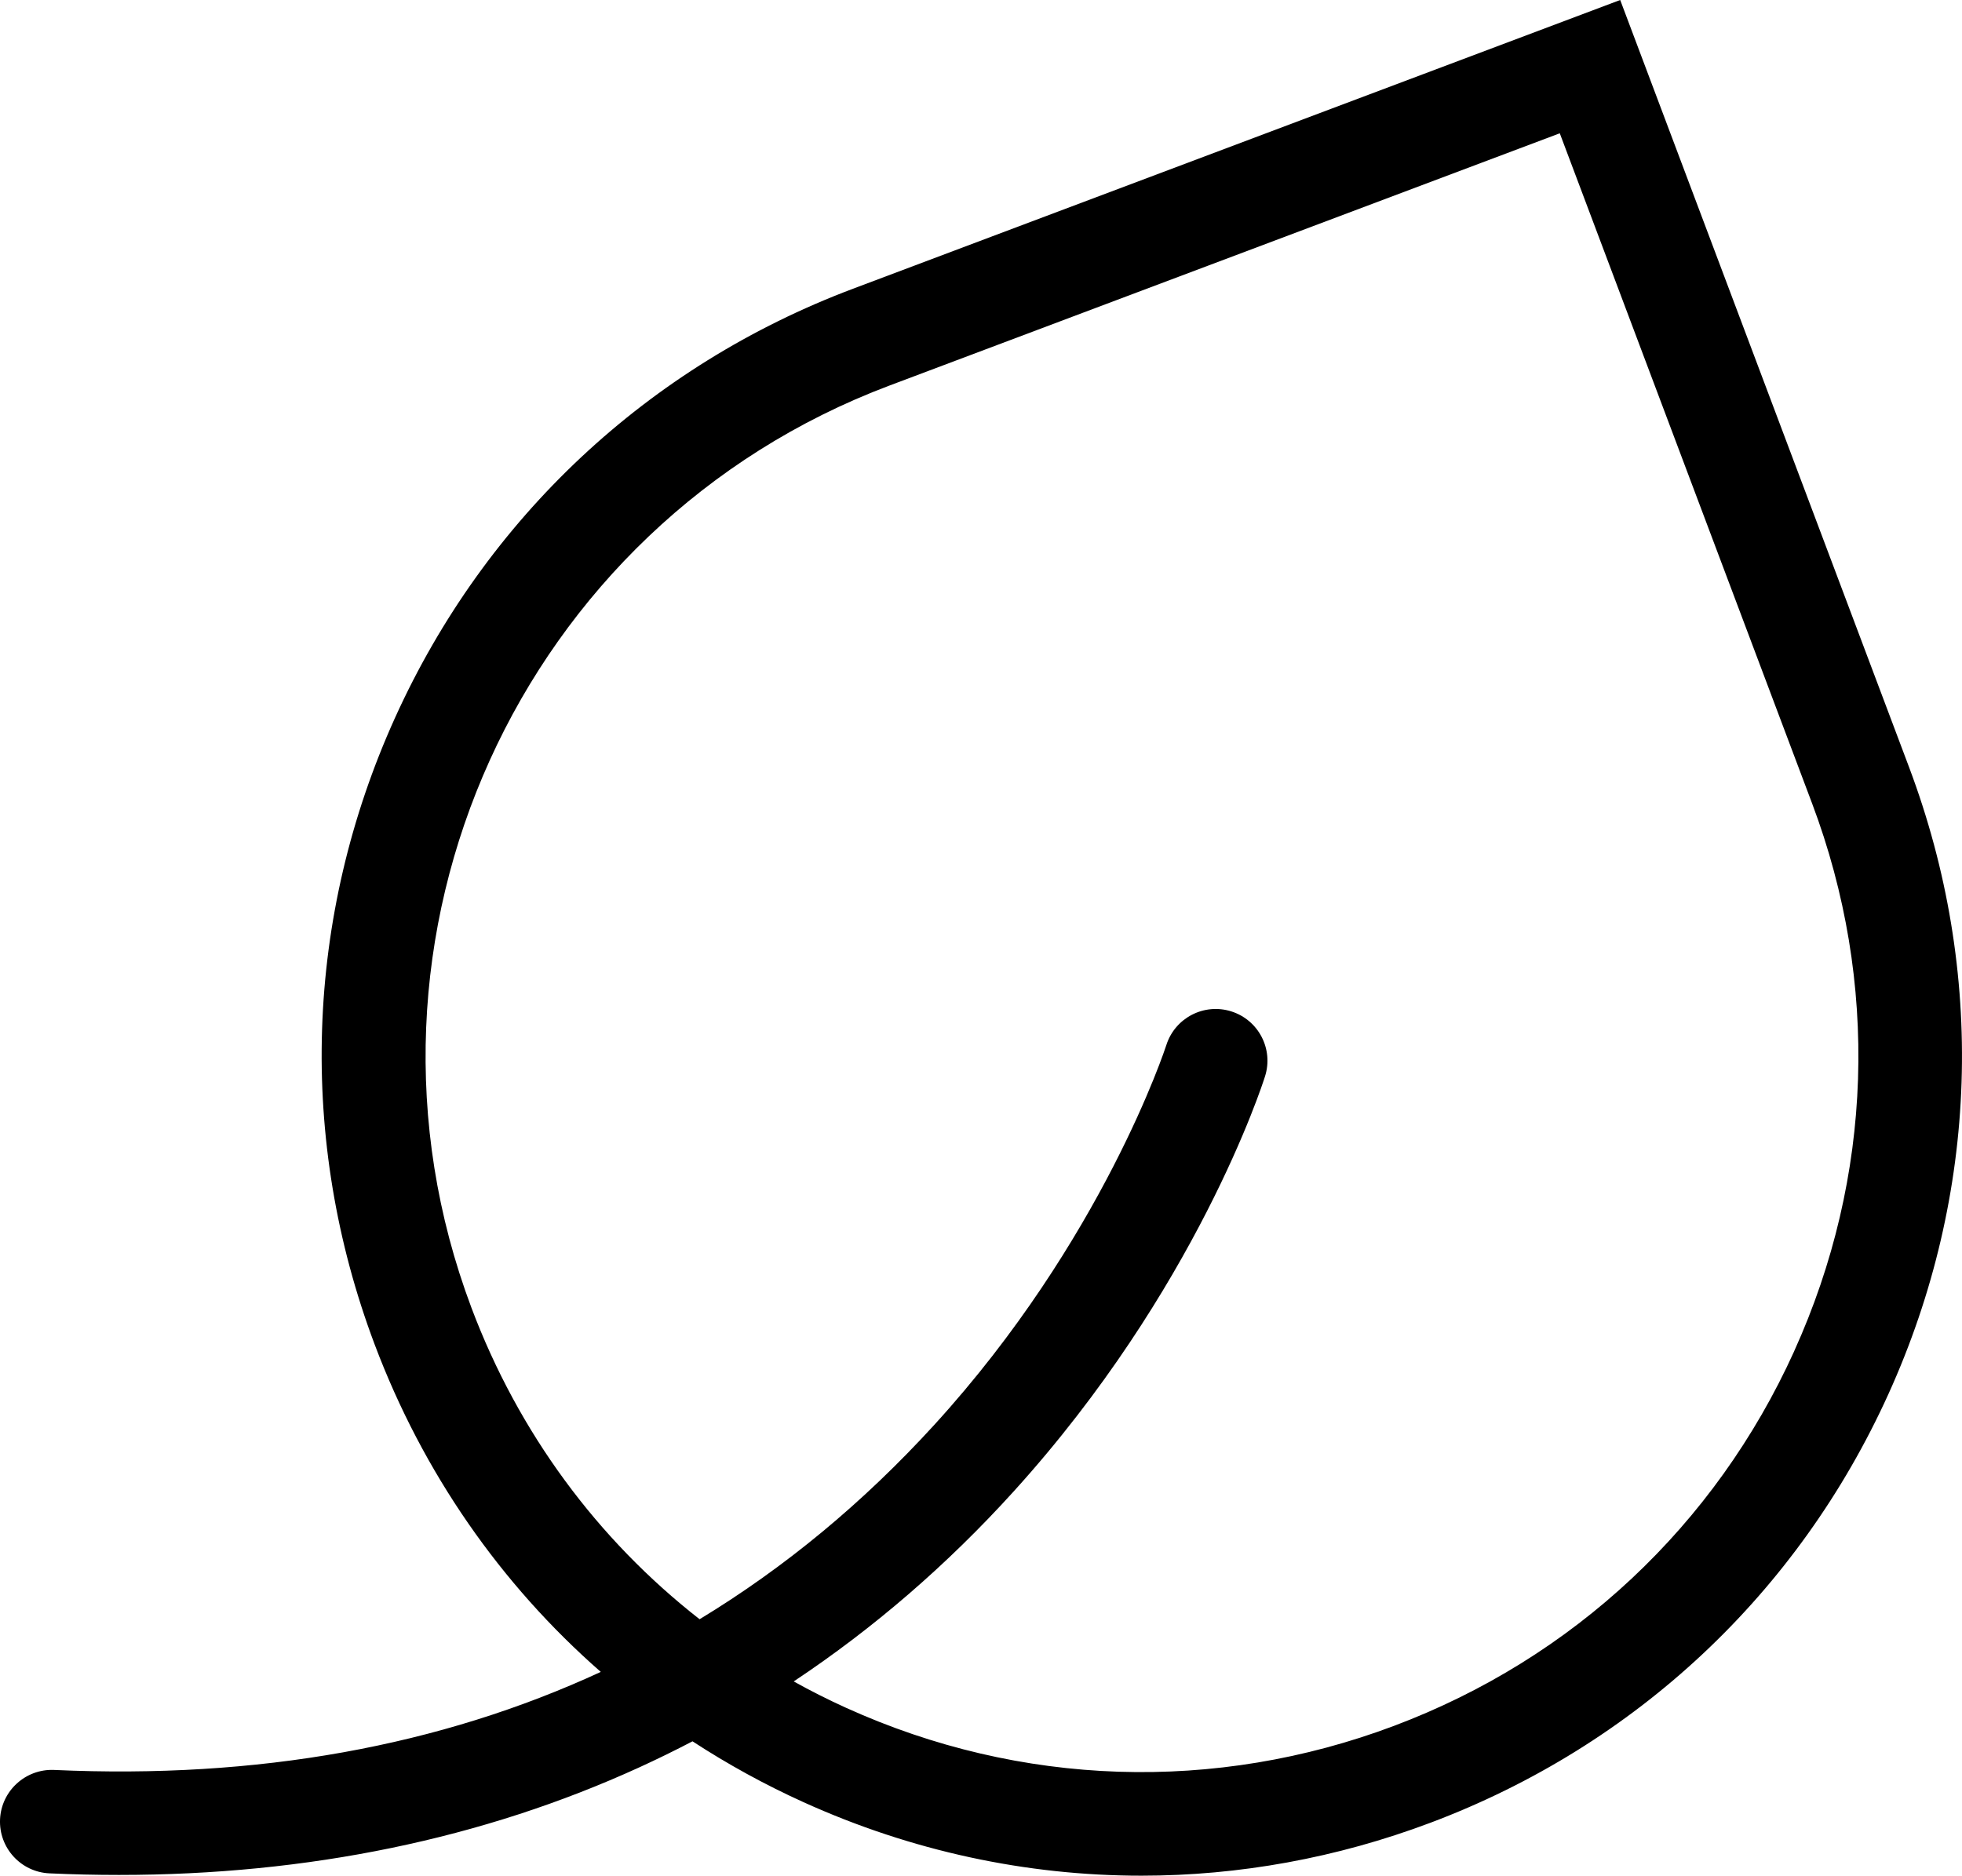 <?xml version="1.0" encoding="UTF-8"?> <svg xmlns="http://www.w3.org/2000/svg" id="Layer_2" viewBox="0 0 790.66 756.06"><defs> .cls-1 { fill: #0d172b; opacity: .09; } </defs><g id="Layer_1-2"><path class="cls-1" d="M769.3,309.16L652.92,0l-309.16,116.38c-82.58,31.09-148.11,92.47-184.52,172.84-36.41,80.37-39.35,170.12-8.26,252.7h0c19.44,51.65,50.74,96.64,91.13,132-64.84,30-138.47,43.25-220.3,39.52-11.47-.5-21.26,8.38-21.79,19.89-.52,11.51,8.38,21.26,19.89,21.79,9.43.43,18.77.64,28.03.64,76.24,0,146.69-14.55,209.73-43.38,7.23-3.31,14.36-6.8,21.4-10.48,14.14,9.22,29.08,17.44,44.75,24.54,43.52,19.72,89.78,29.62,136.17,29.62,39.28,0,78.66-7.1,116.53-21.36,82.58-31.09,148.11-92.47,184.52-172.84,36.41-80.37,39.35-170.12,8.26-252.7ZM723.04,544.64c-31.81,70.22-89.07,123.85-161.22,151.01-72.15,27.16-150.56,24.6-220.78-7.22-7.25-3.28-14.31-6.85-21.19-10.67,32.15-21.37,61.81-46.97,88.64-76.58,73.6-81.22,100.22-163.88,101.31-167.36,3.46-10.98-2.63-22.67-13.6-26.14s-22.69,2.6-26.18,13.57c-.25.78-25.56,78.65-93.57,153.15-28.62,31.35-60.16,57.45-94.52,78.29-41.25-32.24-73-75.24-91.92-125.48-56.05-148.94,19.5-315.73,168.44-371.8l270.12-101.68,101.68,270.12c27.16,72.15,24.6,150.56-7.22,220.78Z"></path></g></svg> 